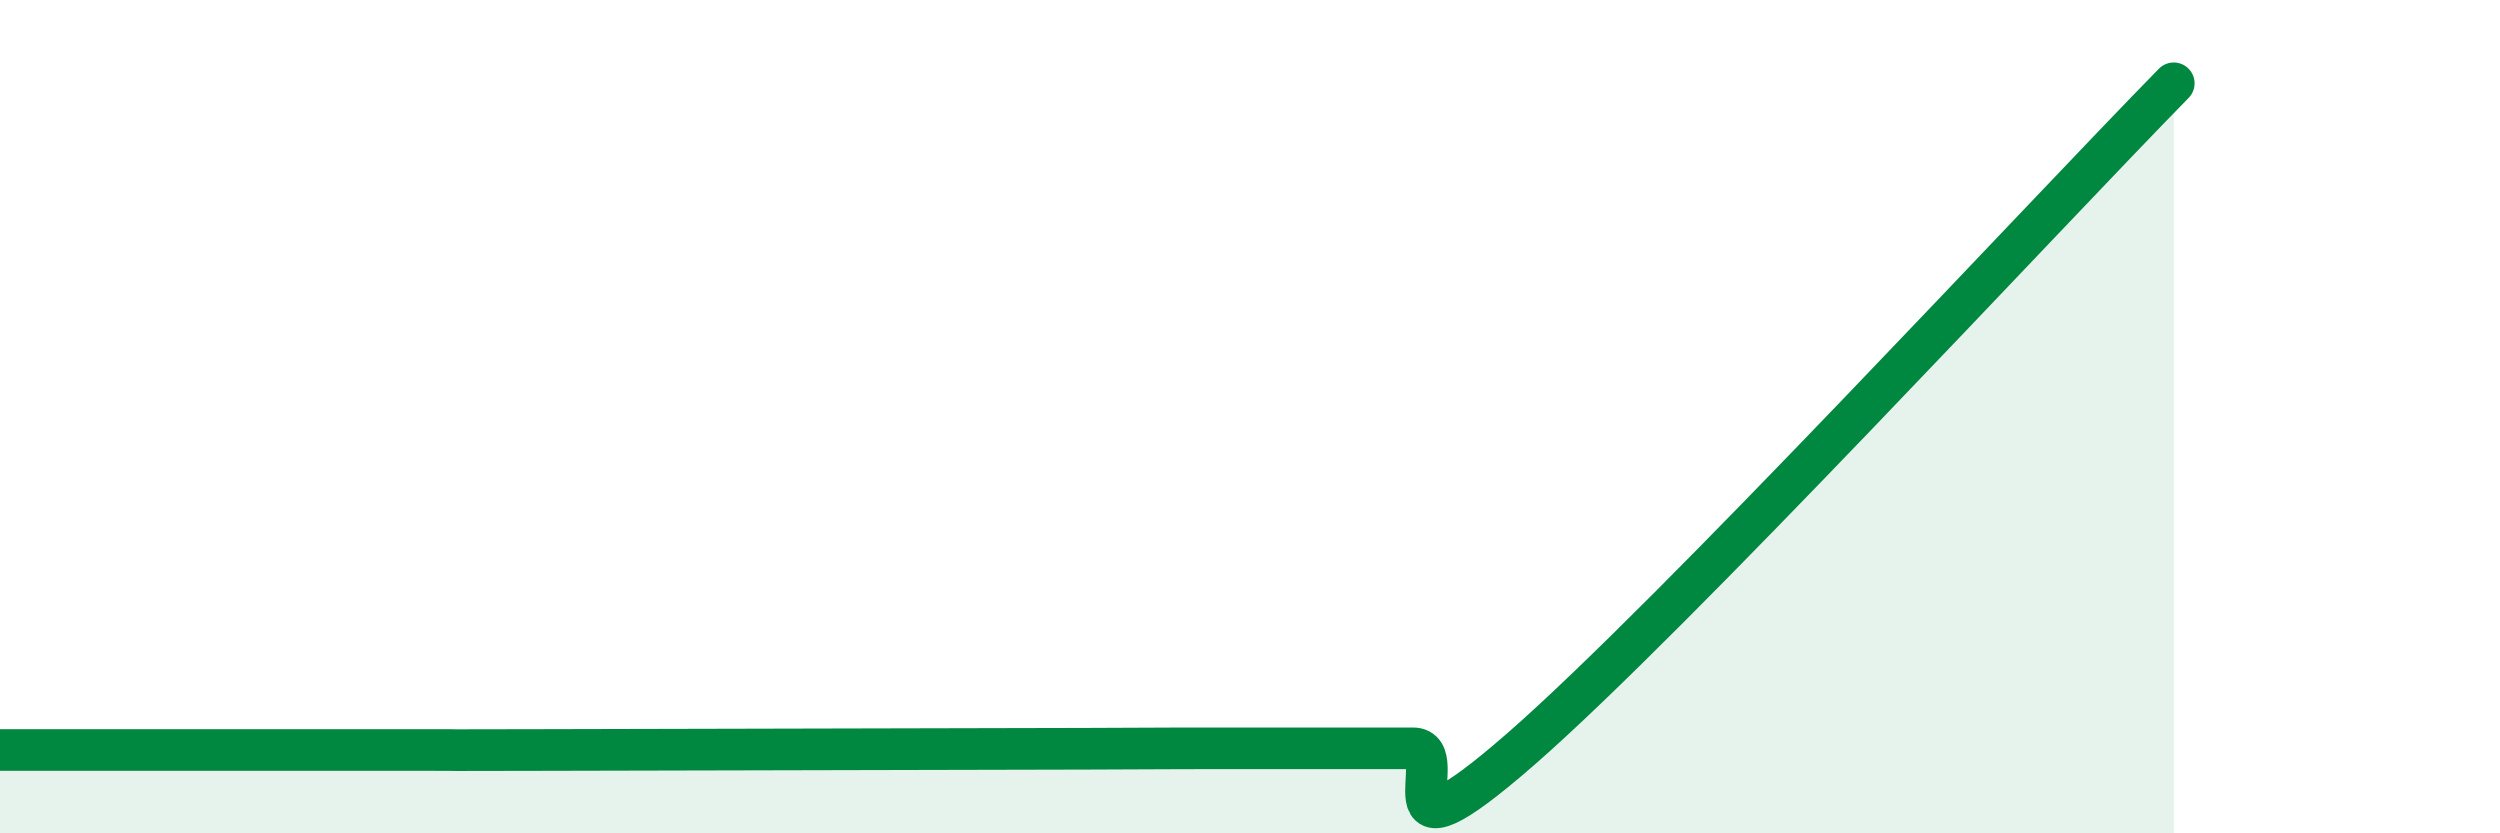 
    <svg width="60" height="20" viewBox="0 0 60 20" xmlns="http://www.w3.org/2000/svg">
      <path
        d="M 0,18 C 0.52,18 1.57,18 2.61,18 C 3.65,18 4.18,18 5.22,18 C 6.26,18 6.79,18 7.83,18 C 8.87,18 9.39,18 10.43,18 C 11.47,18 9.91,18.01 13.04,18 C 16.17,17.99 22.96,17.98 26.09,17.97 C 29.22,17.96 27.66,17.96 28.7,17.96 C 29.74,17.96 30.26,17.96 31.3,17.96 C 32.34,17.96 32.87,17.96 33.91,17.96 C 34.95,17.96 32.87,21.15 36.52,17.96 C 40.17,14.77 49.04,5.19 52.17,2L52.17 20L0 20Z"
        fill="#008740"
        opacity="0.1"
        stroke-linecap="round"
        stroke-linejoin="round"
      />
      <path
        d="M 0,18 C 0.52,18 1.57,18 2.61,18 C 3.65,18 4.18,18 5.22,18 C 6.26,18 6.79,18 7.83,18 C 8.87,18 9.39,18 10.43,18 C 11.47,18 9.91,18.01 13.04,18 C 16.17,17.99 22.96,17.98 26.09,17.97 C 29.22,17.96 27.66,17.96 28.7,17.96 C 29.74,17.96 30.26,17.96 31.3,17.96 C 32.34,17.96 32.87,17.96 33.91,17.96 C 34.95,17.96 32.87,21.15 36.52,17.96 C 40.17,14.77 49.04,5.19 52.17,2"
        stroke="#008740"
        stroke-width="1"
        fill="none"
        stroke-linecap="round"
        stroke-linejoin="round"
      />
    </svg>
  